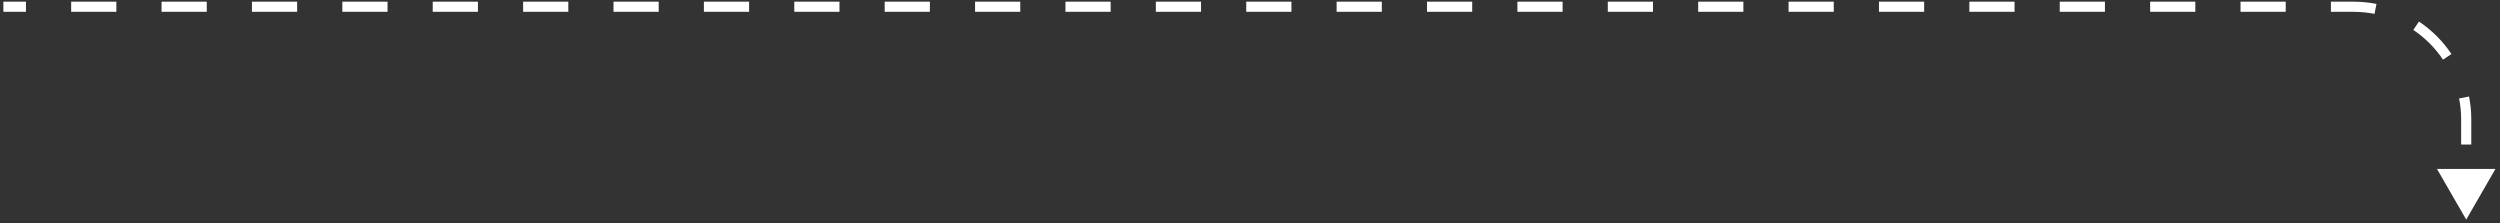 <?xml version="1.0" encoding="UTF-8"?> <svg xmlns="http://www.w3.org/2000/svg" width="370" height="33" viewBox="0 0 370 33" fill="none"><rect x="0" y="0" width="370" height="33" fill="#333333" stroke="none"/><path d="M365 32.5L369.33 25H360.67L365 32.5ZM0.5 1.75H3.844V0.25H0.5V1.75ZM10.533 1.75H17.222V0.25H10.533V1.75ZM23.911 1.75H30.6V0.25H23.911V1.75ZM37.289 1.75H43.977V0.25H37.289V1.75ZM50.666 1.75H57.355V0.25H50.666V1.75ZM64.044 1.75H70.733V0.25H64.044V1.75ZM77.422 1.75H84.11V0.25H77.422V1.75ZM90.799 1.75H97.488V0.25H90.799V1.75ZM104.177 1.75H110.866V0.25H104.177V1.75ZM117.555 1.75H124.243V0.25H117.555V1.75ZM130.932 1.75H137.621V0.25H130.932V1.75ZM144.31 1.75H150.999V0.25H144.31V1.75ZM157.688 1.75H164.376V0.25H157.688V1.75ZM171.065 1.75H177.754V0.25H171.065V1.75ZM184.443 1.75H191.132V0.25H184.443V1.75ZM197.821 1.75H204.509V0.25H197.821V1.75ZM211.198 1.75H217.887V0.25H211.198V1.75ZM224.576 1.75H231.265V0.25H224.576V1.75ZM237.954 1.75H244.642V0.25H237.954V1.75ZM251.331 1.75H258.02V0.25H251.331V1.75ZM264.709 1.75H271.398V0.25H264.709V1.75ZM278.087 1.75H284.775V0.25H278.087V1.75ZM291.464 1.75H298.153V0.25H291.464V1.75ZM304.842 1.75H311.531V0.25H304.842V1.75ZM318.22 1.75H324.908V0.25H318.22V1.75ZM331.597 1.75H338.286V0.25H331.597V1.75ZM344.975 1.75H348.319V0.25H344.975V1.75ZM348.319 1.75C349.384 1.75 350.424 1.854 351.429 2.053L351.72 0.582C350.62 0.364 349.483 0.25 348.319 0.25V1.75ZM357.17 4.433C358.908 5.596 360.404 7.092 361.567 8.83L362.814 7.995C361.541 6.095 359.905 4.459 358.005 3.186L357.17 4.433ZM363.947 14.571C364.146 15.576 364.25 16.616 364.25 17.681H365.75C365.75 16.517 365.636 15.38 365.418 14.28L363.947 14.571ZM364.25 17.681V21.386H365.75V17.681H364.25Z" fill="white"></path></svg> 